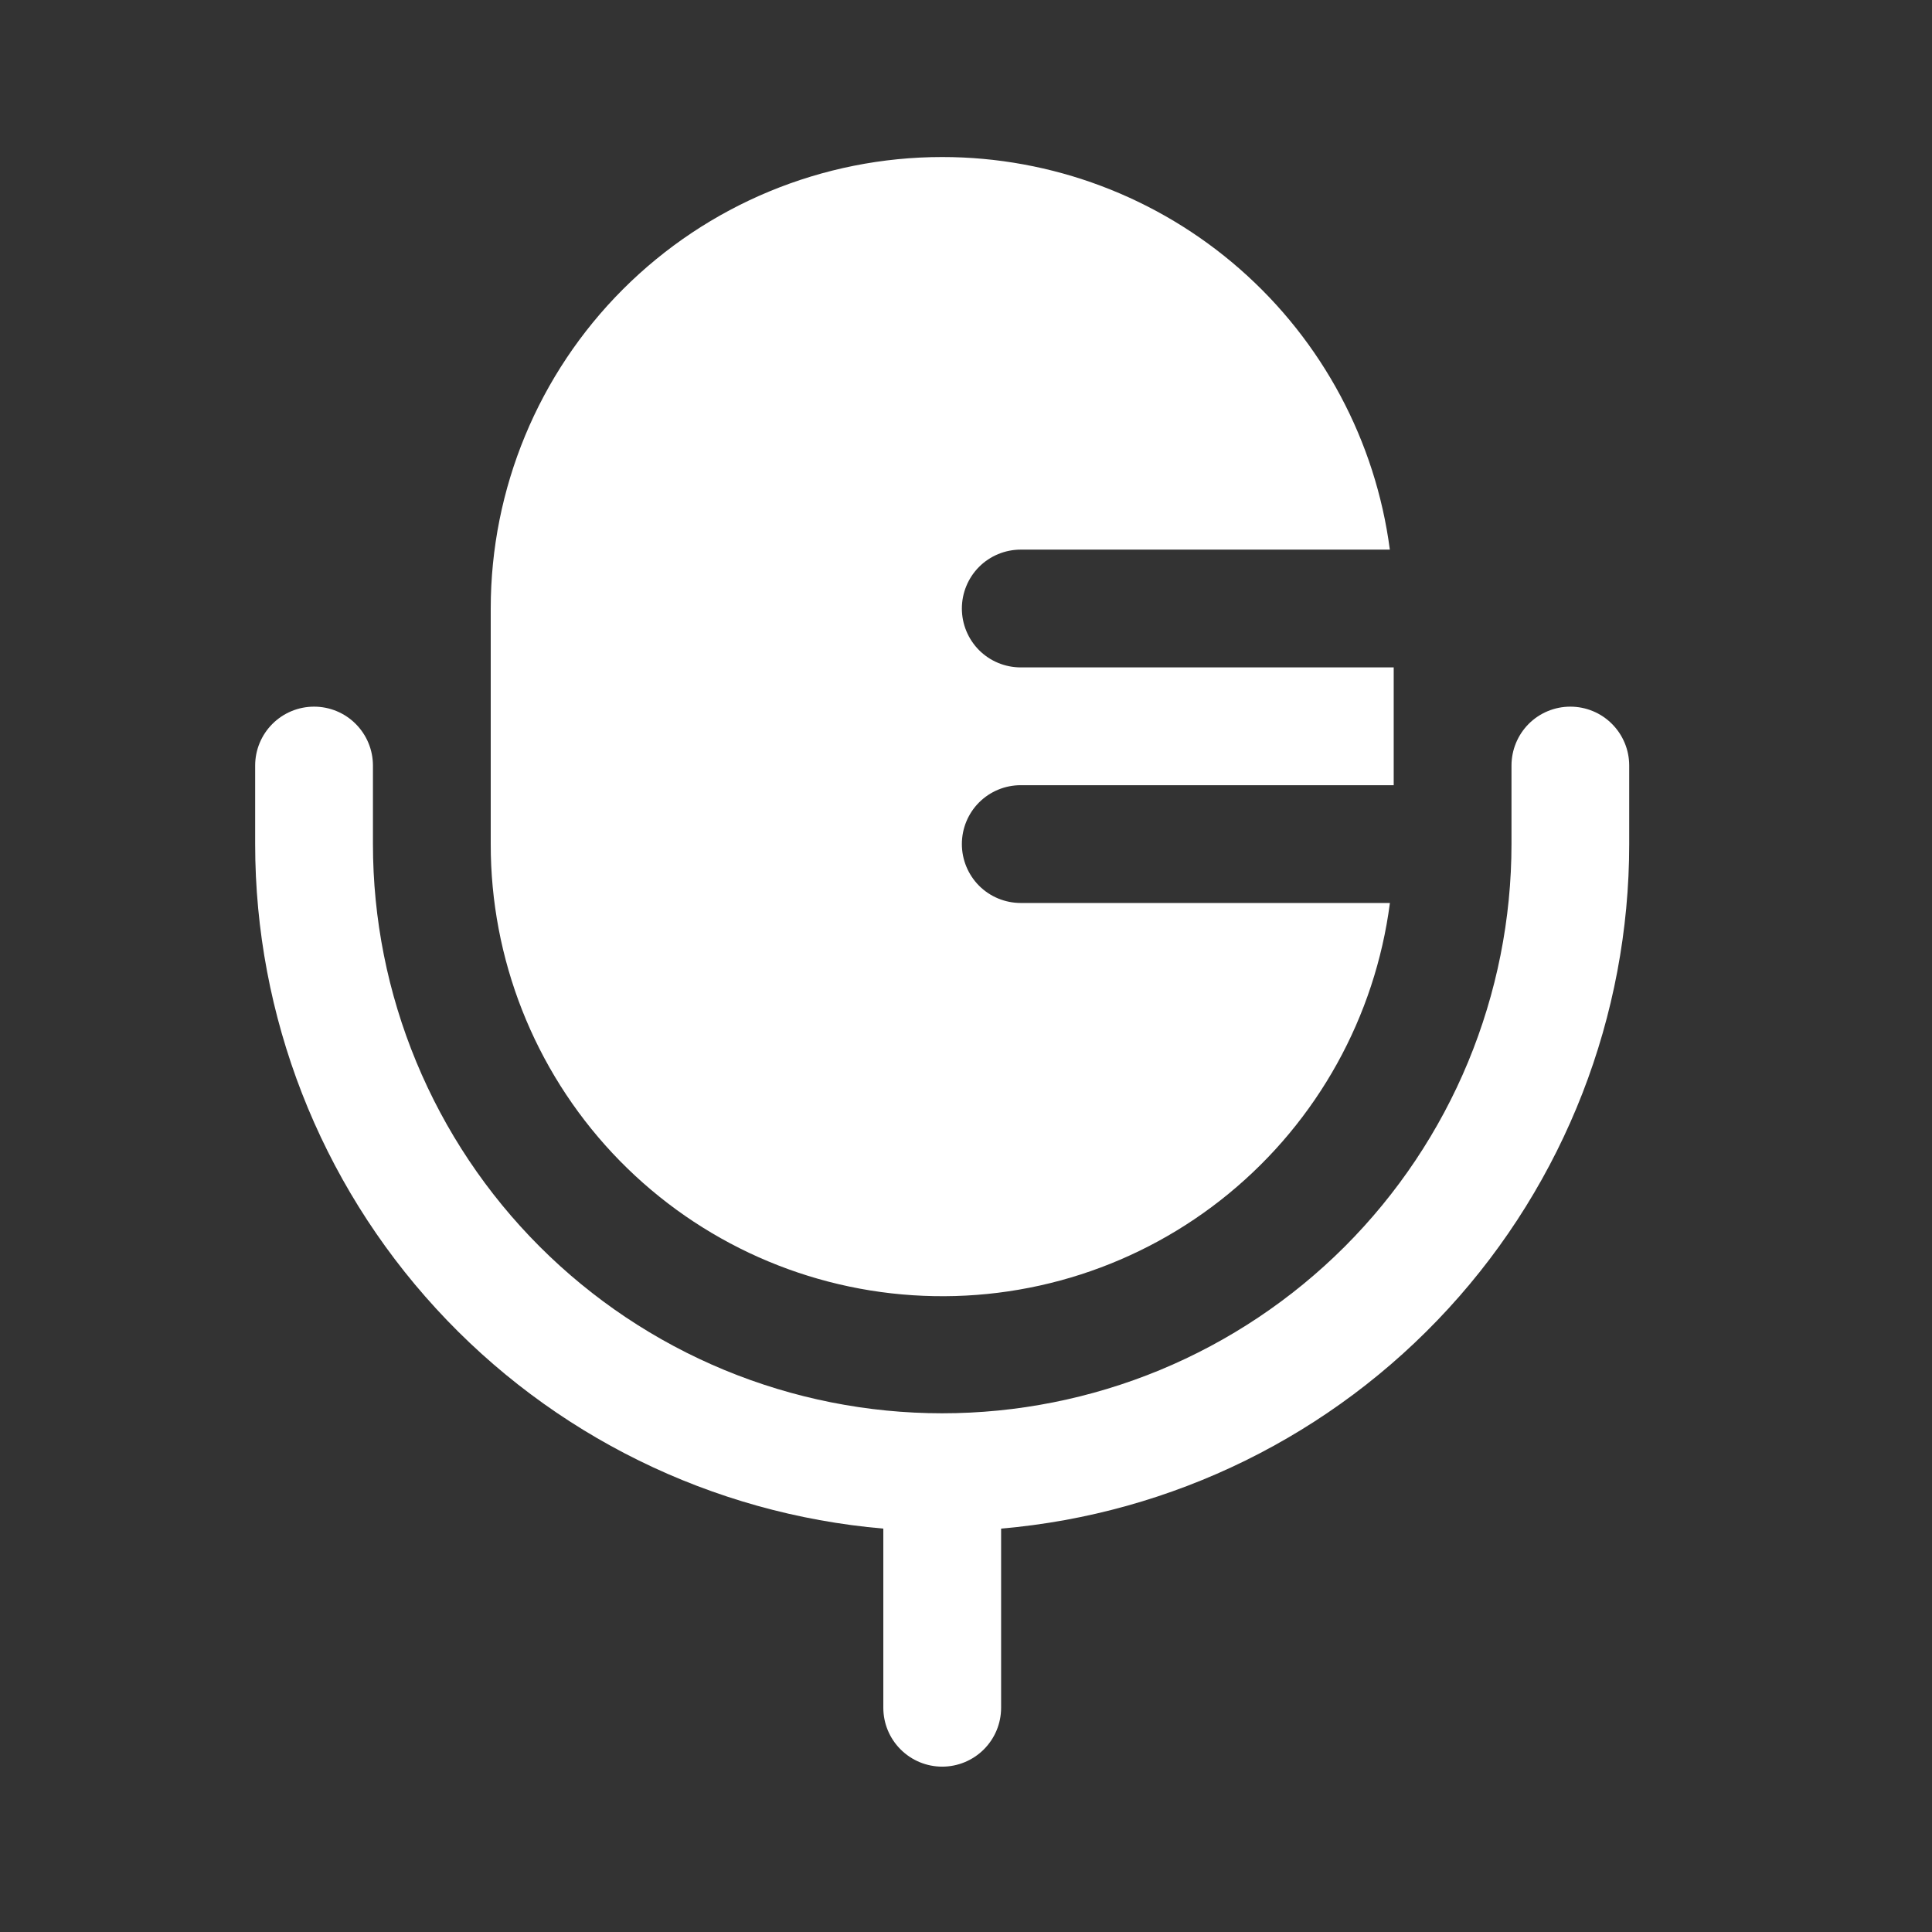<?xml version="1.0" encoding="UTF-8"?> <svg xmlns="http://www.w3.org/2000/svg" width="29" height="29" viewBox="0 0 29 29" fill="none"><rect x="0" y="0" width="29" height="29" fill="#333333" stroke="none"/><path d="M14.143 2.357C12.346 2.357 10.622 3.071 9.351 4.342C8.08 5.613 7.366 7.337 7.366 9.134V12.67C7.364 14.392 8.017 16.051 9.193 17.309C10.37 18.567 11.981 19.33 13.7 19.442C15.419 19.555 17.116 19.009 18.446 17.915C19.777 16.821 20.641 15.262 20.863 13.554H15.322C15.087 13.554 14.862 13.461 14.696 13.295C14.531 13.129 14.438 12.904 14.438 12.67C14.438 12.435 14.531 12.21 14.696 12.045C14.862 11.879 15.087 11.786 15.322 11.786H20.92V10.018H15.322C15.087 10.018 14.862 9.925 14.696 9.759C14.531 9.593 14.438 9.368 14.438 9.134C14.438 8.9 14.531 8.675 14.696 8.509C14.862 8.343 15.087 8.25 15.322 8.25H20.862C20.648 6.62 19.848 5.123 18.611 4.039C17.375 2.955 15.787 2.357 14.143 2.357Z" fill="white"></path><path fill-rule="evenodd" clip-rule="evenodd" d="M4.714 10.607C4.949 10.607 5.174 10.7 5.339 10.866C5.505 11.032 5.598 11.257 5.598 11.491V12.67C5.598 13.792 5.819 14.903 6.249 15.94C6.678 16.976 7.307 17.918 8.101 18.712C8.894 19.505 9.836 20.135 10.873 20.564C11.91 20.993 13.021 21.214 14.143 21.214C15.265 21.214 16.376 20.993 17.413 20.564C18.449 20.135 19.391 19.505 20.185 18.712C20.978 17.918 21.608 16.976 22.037 15.94C22.466 14.903 22.688 13.792 22.688 12.67V11.491C22.688 11.257 22.781 11.032 22.946 10.866C23.112 10.7 23.337 10.607 23.571 10.607C23.806 10.607 24.031 10.7 24.196 10.866C24.362 11.032 24.455 11.257 24.455 11.491V12.67C24.455 15.252 23.487 17.74 21.741 19.642C19.995 21.545 17.599 22.723 15.027 22.945V25.634C15.027 25.869 14.934 26.093 14.768 26.259C14.602 26.425 14.377 26.518 14.143 26.518C13.908 26.518 13.684 26.425 13.518 26.259C13.352 26.093 13.259 25.869 13.259 25.634V22.945C10.686 22.723 8.29 21.545 6.545 19.642C4.799 17.74 3.83 15.252 3.83 12.67V11.491C3.83 11.257 3.923 11.032 4.089 10.866C4.255 10.7 4.48 10.607 4.714 10.607Z" fill="white"></path></svg> 